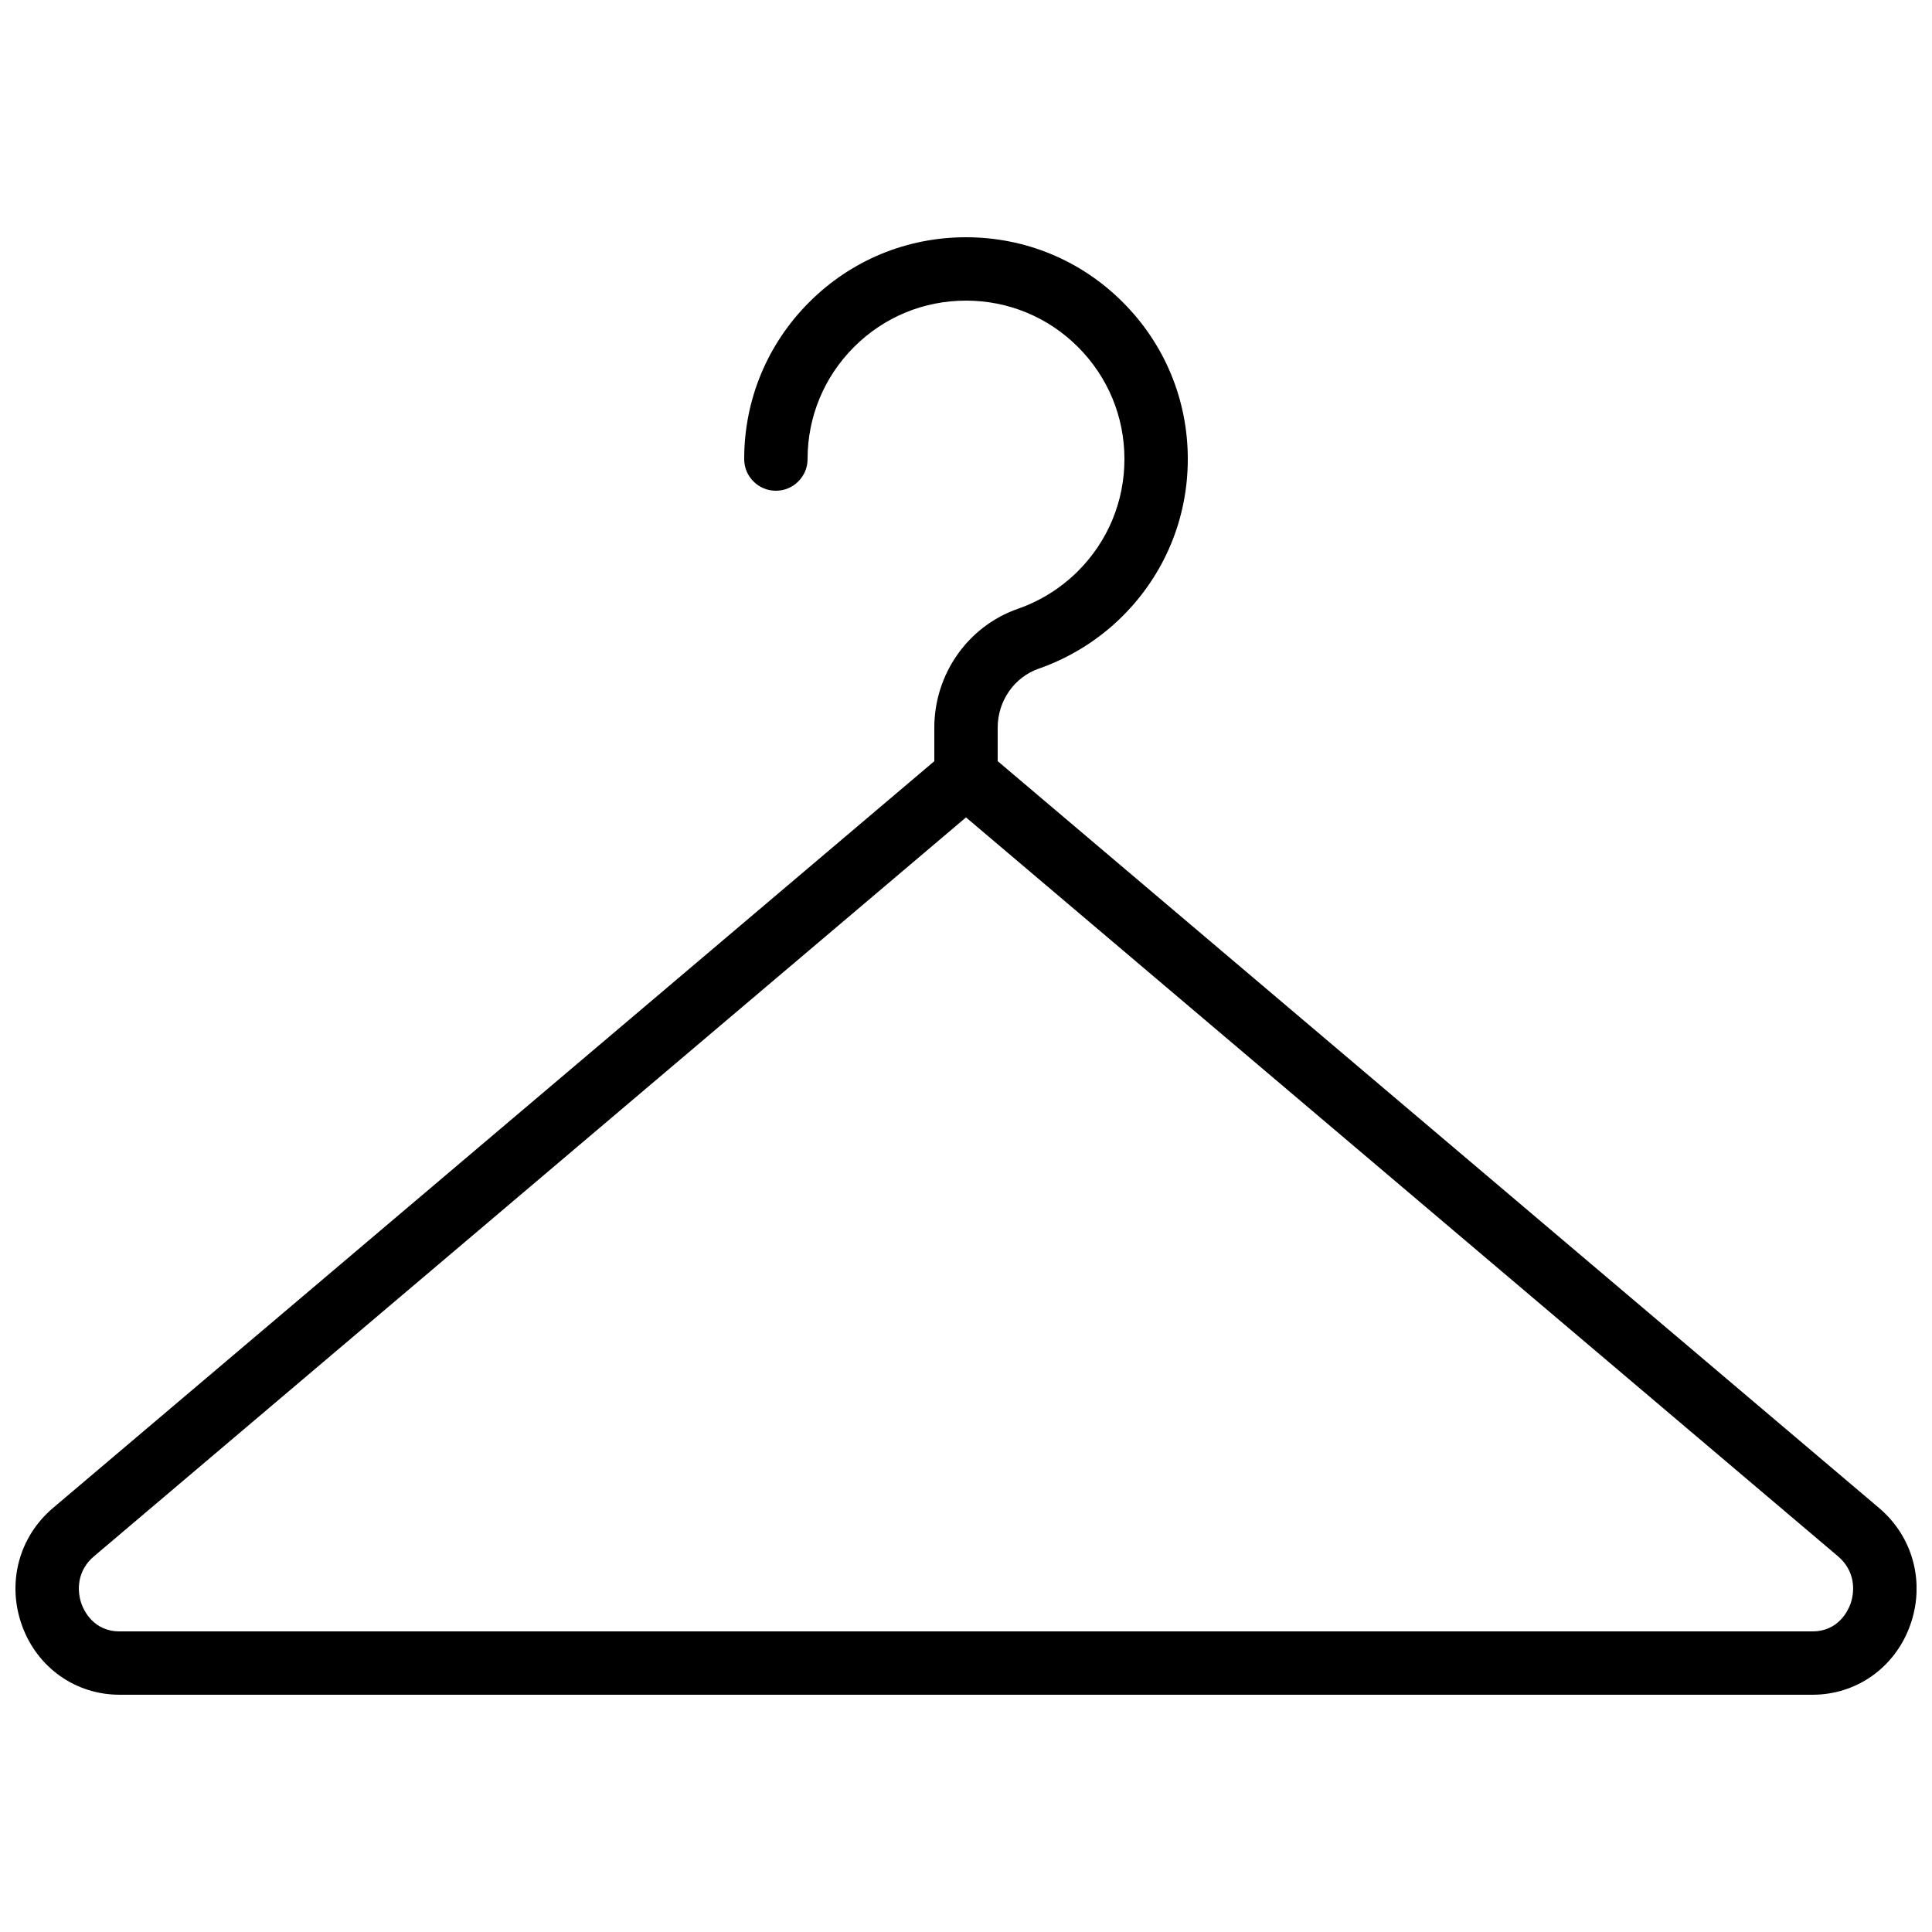 <?xml version="1.0" encoding="UTF-8"?>
<!-- Uploaded to: ICON Repo, www.svgrepo.com, Generator: ICON Repo Mixer Tools -->
<svg width="800px" height="800px" version="1.1" viewBox="144 144 512 512" xmlns="http://www.w3.org/2000/svg">
 <defs>
  <clipPath id="a">
   <path d="m148.09 341h503.81v253h-503.81z"/>
  </clipPath>
 </defs>
 <g clip-path="url(#a)">
  <path d="m624.34 593.12h-448.67c-11.609 0-21.738-7.141-25.789-18.199-4.141-11.293-0.941-23.574 8.16-31.289l236.54-200.43c3.133-2.648 7.723-2.648 10.855 0l236.54 200.43v0.004c9.102 7.711 12.301 19.996 8.16 31.289-4.055 11.059-14.184 18.199-25.793 18.199zm-224.34-232.5-231.11 195.83c-4.445 3.769-4.594 9.027-3.254 12.695 0.621 1.684 3.172 7.188 10.027 7.188h448.67c6.856 0 9.406-5.504 10.027-7.188 1.336-3.664 1.188-8.926-3.254-12.695z"/>
 </g>
 <path d="m400 358.02c-4.641 0-8.398-3.758-8.398-8.398v-12.762c0-14.246 8.922-26.926 22.199-31.539 5.93-2.062 11.414-5.512 15.883-9.98 7.93-7.934 12.301-18.473 12.301-29.688 0-11.215-4.371-21.754-12.301-29.688-7.922-7.93-18.469-12.297-29.684-12.297-11.219 0-21.762 4.367-29.684 12.293-7.93 7.938-12.301 18.48-12.301 29.691 0 4.637-3.754 8.398-8.398 8.398-4.641 0-8.398-3.758-8.398-8.398 0-15.699 6.117-30.457 17.219-41.562 11.09-11.102 25.852-17.215 41.562-17.215s30.473 6.113 41.559 17.219c11.102 11.102 17.219 25.859 17.219 41.559 0 15.699-6.117 30.457-17.219 41.562-6.238 6.25-13.941 11.078-22.246 13.969-6.531 2.266-10.918 8.57-10.918 15.676v12.762c0 4.637-3.754 8.398-8.395 8.398z"/>
</svg>